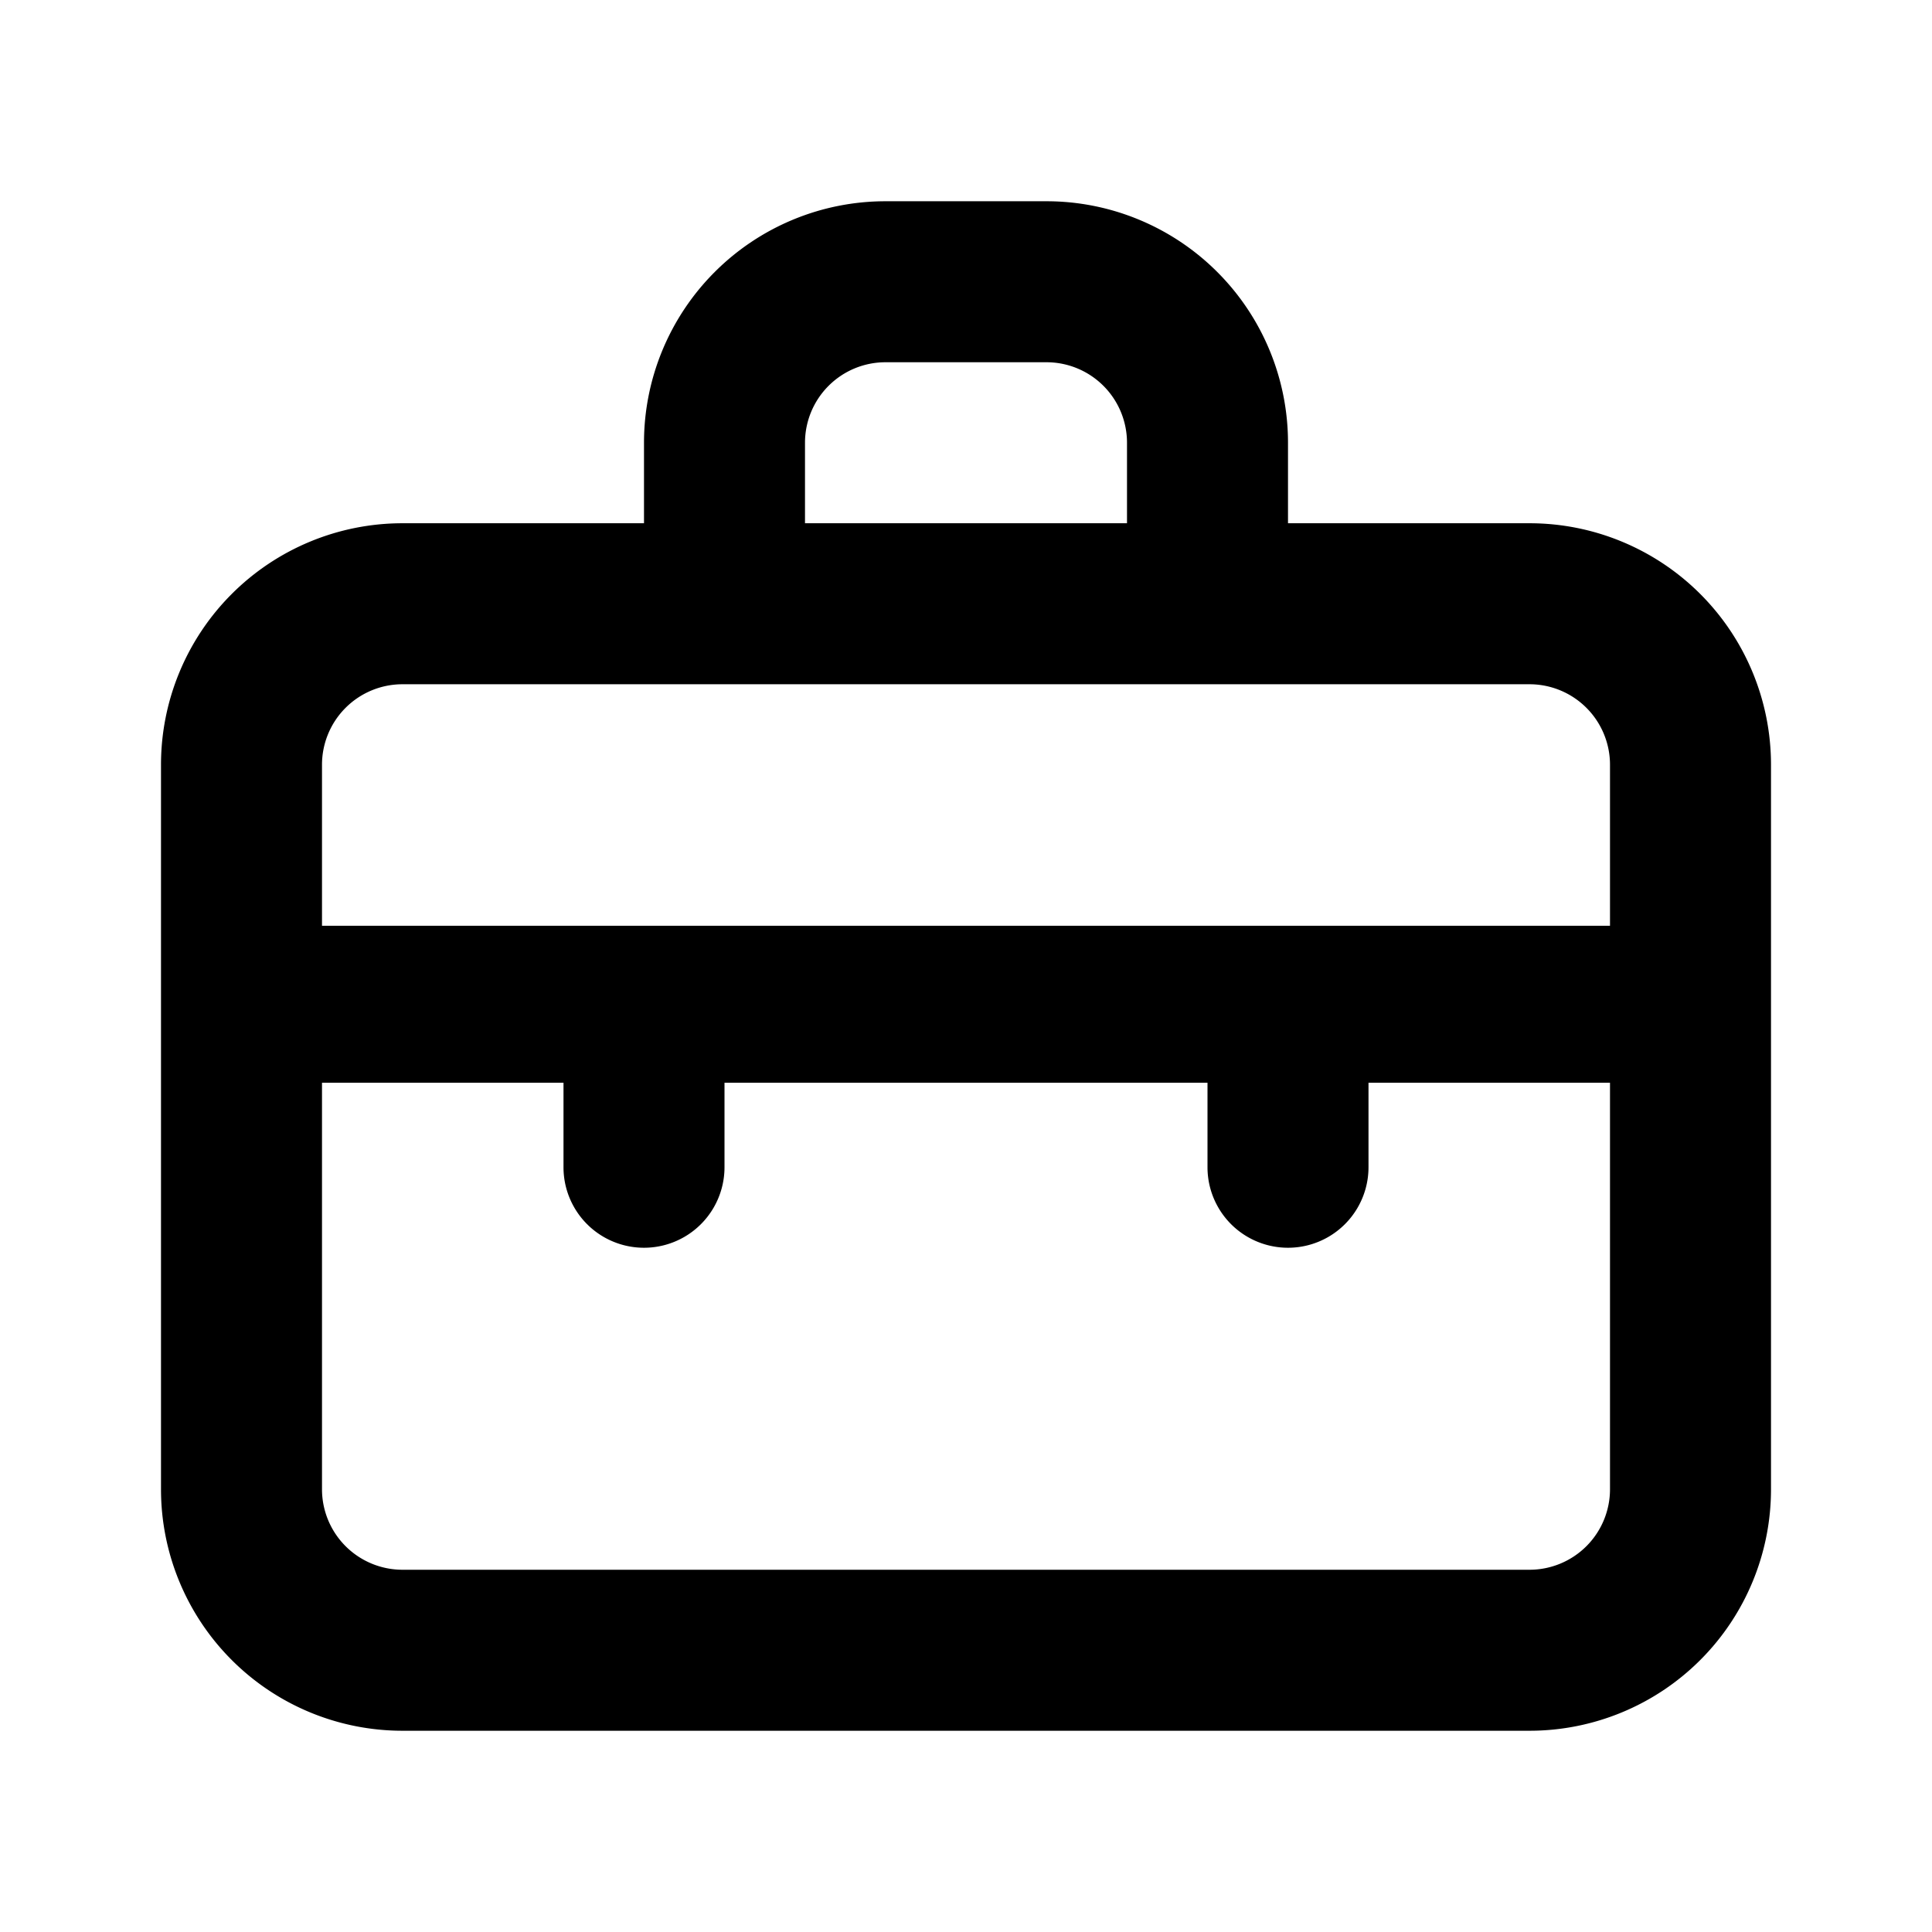 <svg xmlns="http://www.w3.org/2000/svg" viewBox="0 0 24 24"><path d="M19 6.5h-3v-1a3 3 0 00-3-3h-2a3 3 0 00-3 3v1H5a3 3 0 00-3 3v9a3 3 0 003 3h14a3 3 0 003-3v-9a3 3 0 00-3-3zm-9-1a1 1 0 011-1h2a1 1 0 011 1v1h-4zm10 13a1 1 0 01-1 1H5a1 1 0 01-1-1v-5.05h3v1.05a1 1 0 002 0v-1.05h6v1.05a1 1 0 002 0v-1.05h3zm0-7H4v-2a1 1 0 011-1h14a1 1 0 011 1z"/></svg>